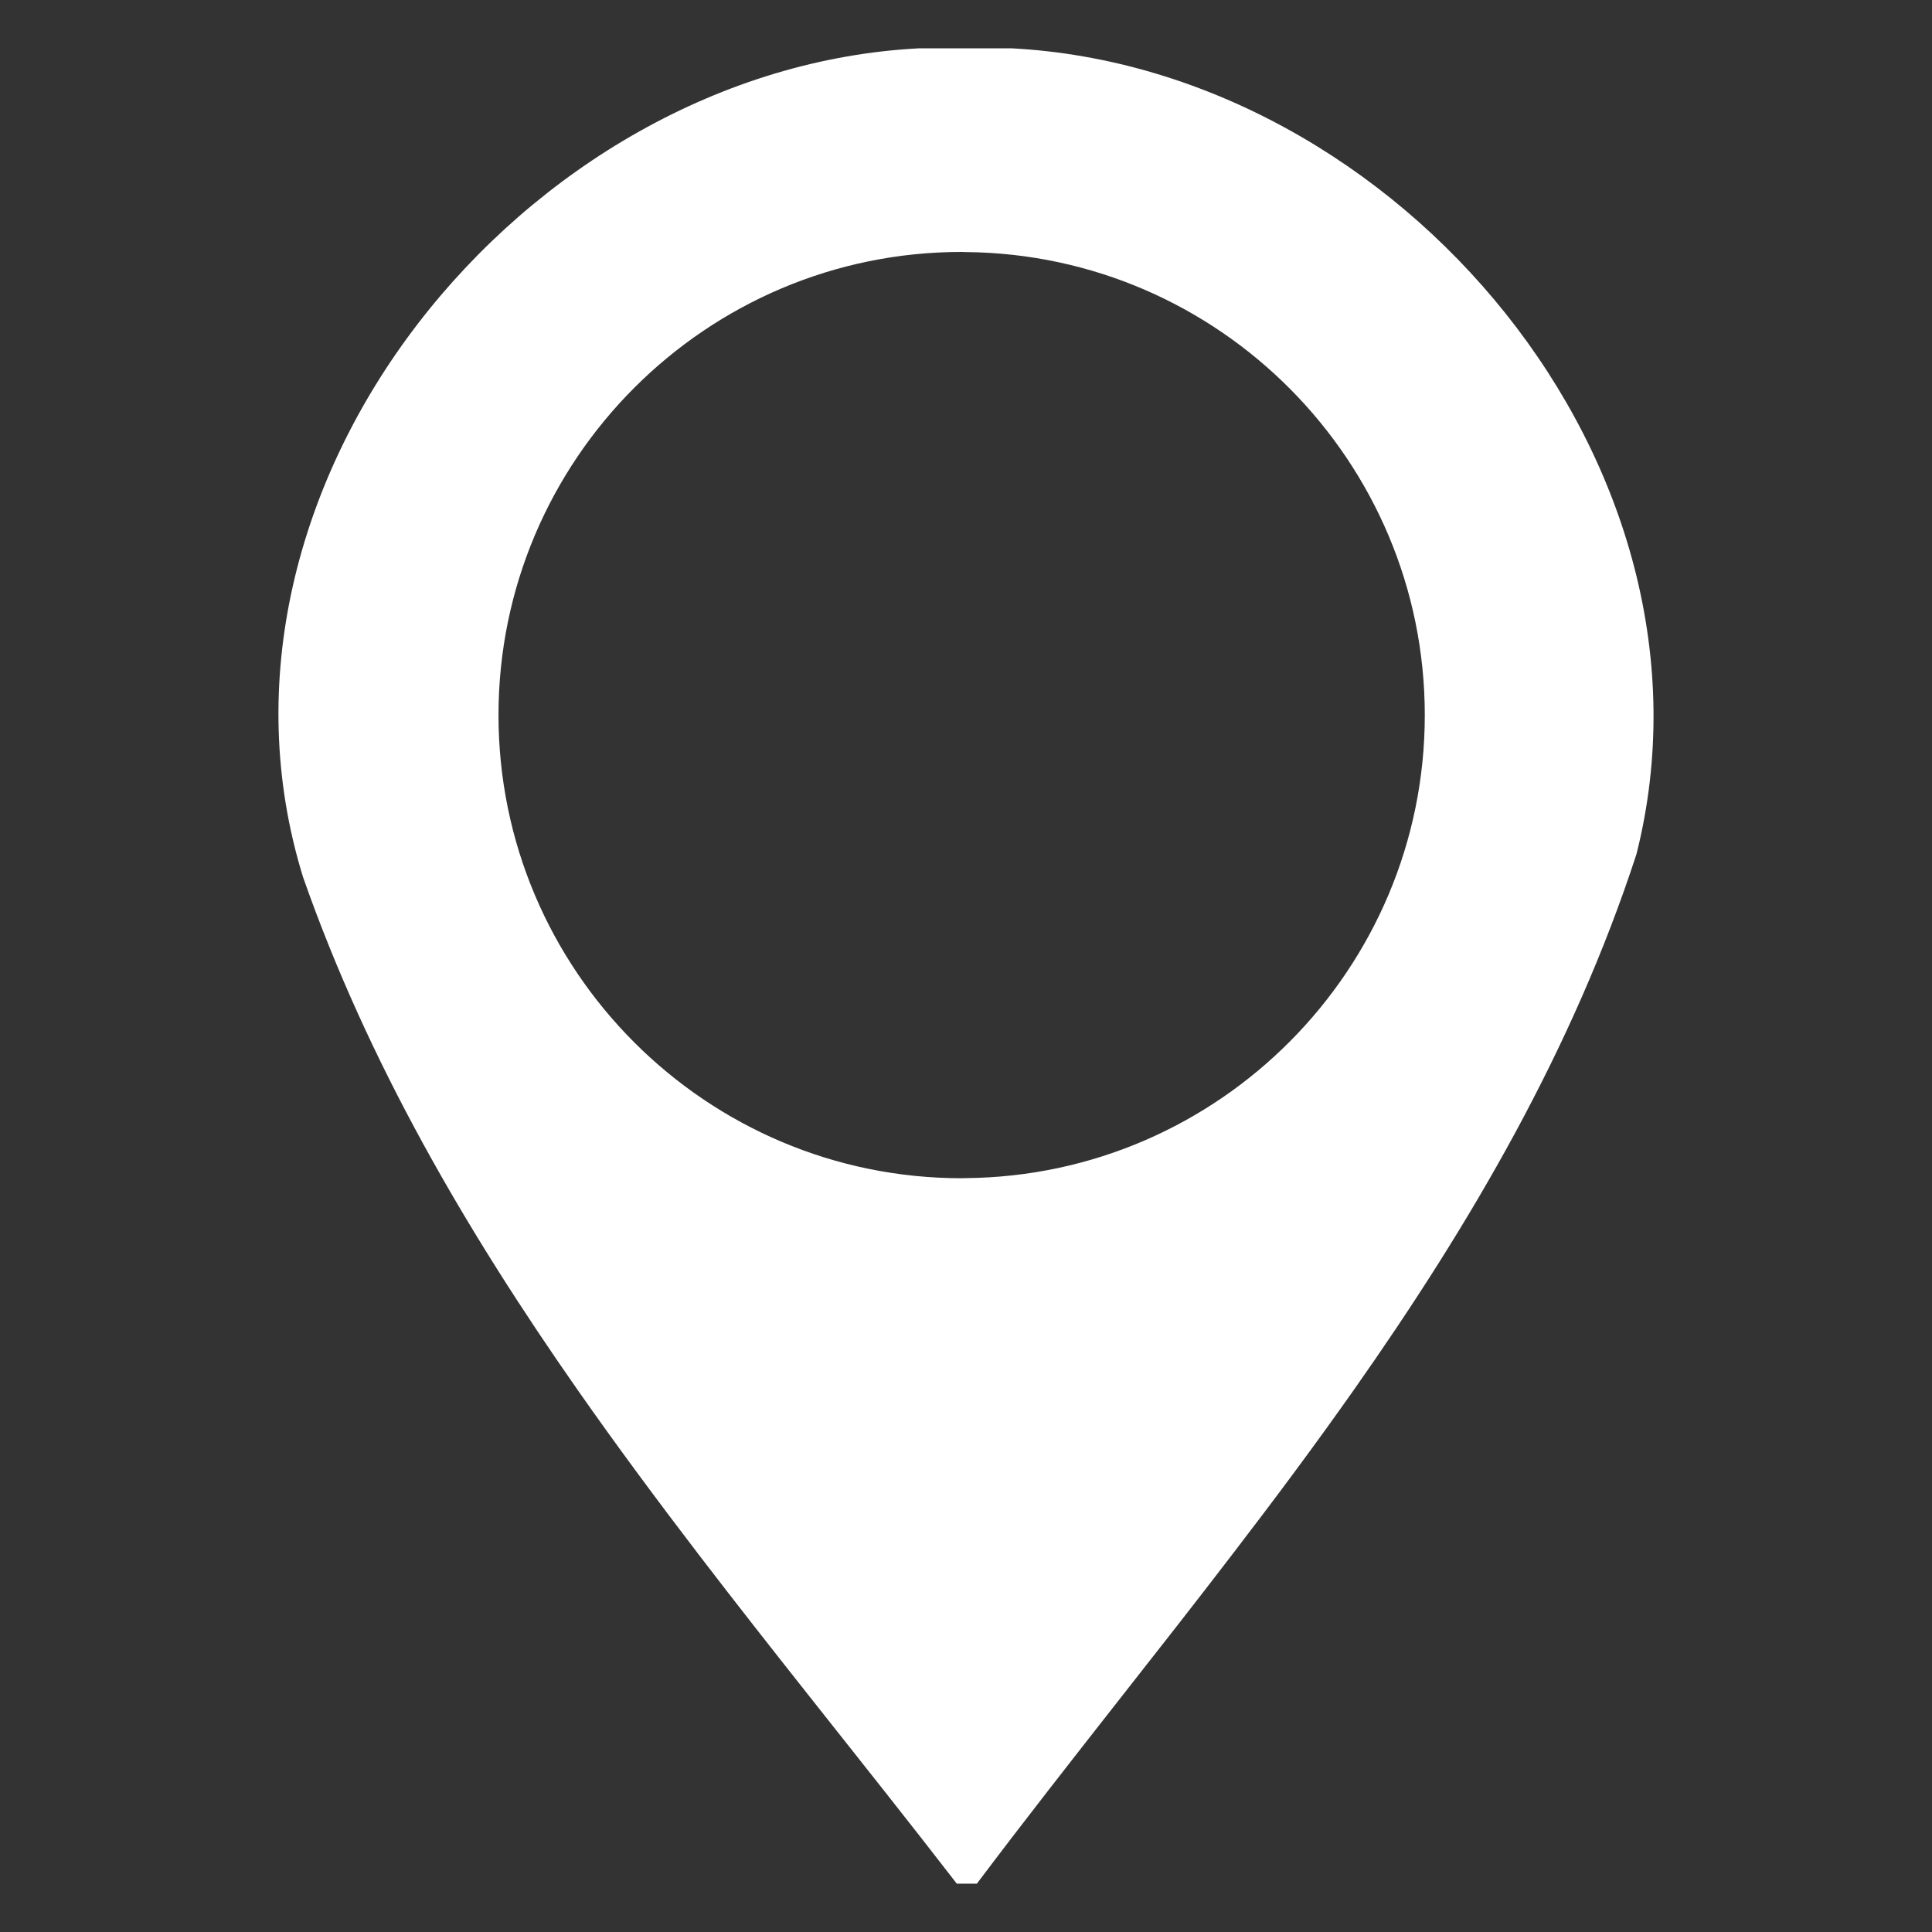 <?xml version="1.0" encoding="utf-8"?>
<!-- Generator: Adobe Illustrator 25.4.1, SVG Export Plug-In . SVG Version: 6.00 Build 0)  -->
<svg version="1.1" id="レイヤー_1" xmlns="http://www.w3.org/2000/svg" xmlns:xlink="http://www.w3.org/1999/xlink" x="0px"
	 y="0px" viewBox="0 0 100 100" style="enable-background:new 0 0 100 100;" xml:space="preserve">
<rect x="0" y="0" width="100" height="100" fill="#333333" stroke="none"/>
<style type="text/css">
	.st0{fill:#FFFFFF;}
</style>
<path class="st0" d="M29.899,71.944c2.032,2.905,4.15,5.755,6.308,8.576
	c1.904,2.486,3.842,4.95,5.781,7.4c2.529,3.197,5.066,6.381,7.536,9.579h0.475
	h0.563c2.437-3.239,4.956-6.451,7.481-9.67
	c1.936-2.462,3.872-4.932,5.779-7.423c2.147-2.797,4.253-5.621,6.276-8.498
	c6.022-8.563,11.308-17.588,14.606-27.699C89.751,24.171,72.386,3.538,52.341,2.5
	H49.999h-2.403C27.113,3.538,9.446,25.21,15.685,45.398
	C19.056,55.015,24.132,63.698,29.899,71.944z M49.774,13.04
	c0.076,0,0.15,0.005,0.225,0.007c13.115,0.122,23.748,10.823,23.748,23.966
	c0,13.143-10.633,23.845-23.748,23.966c-0.075,0.002-0.149,0.006-0.225,0.006
	c-13.218,0-23.972-10.753-23.972-23.972C25.803,23.795,36.556,13.04,49.774,13.04z"
	/>
</svg>
